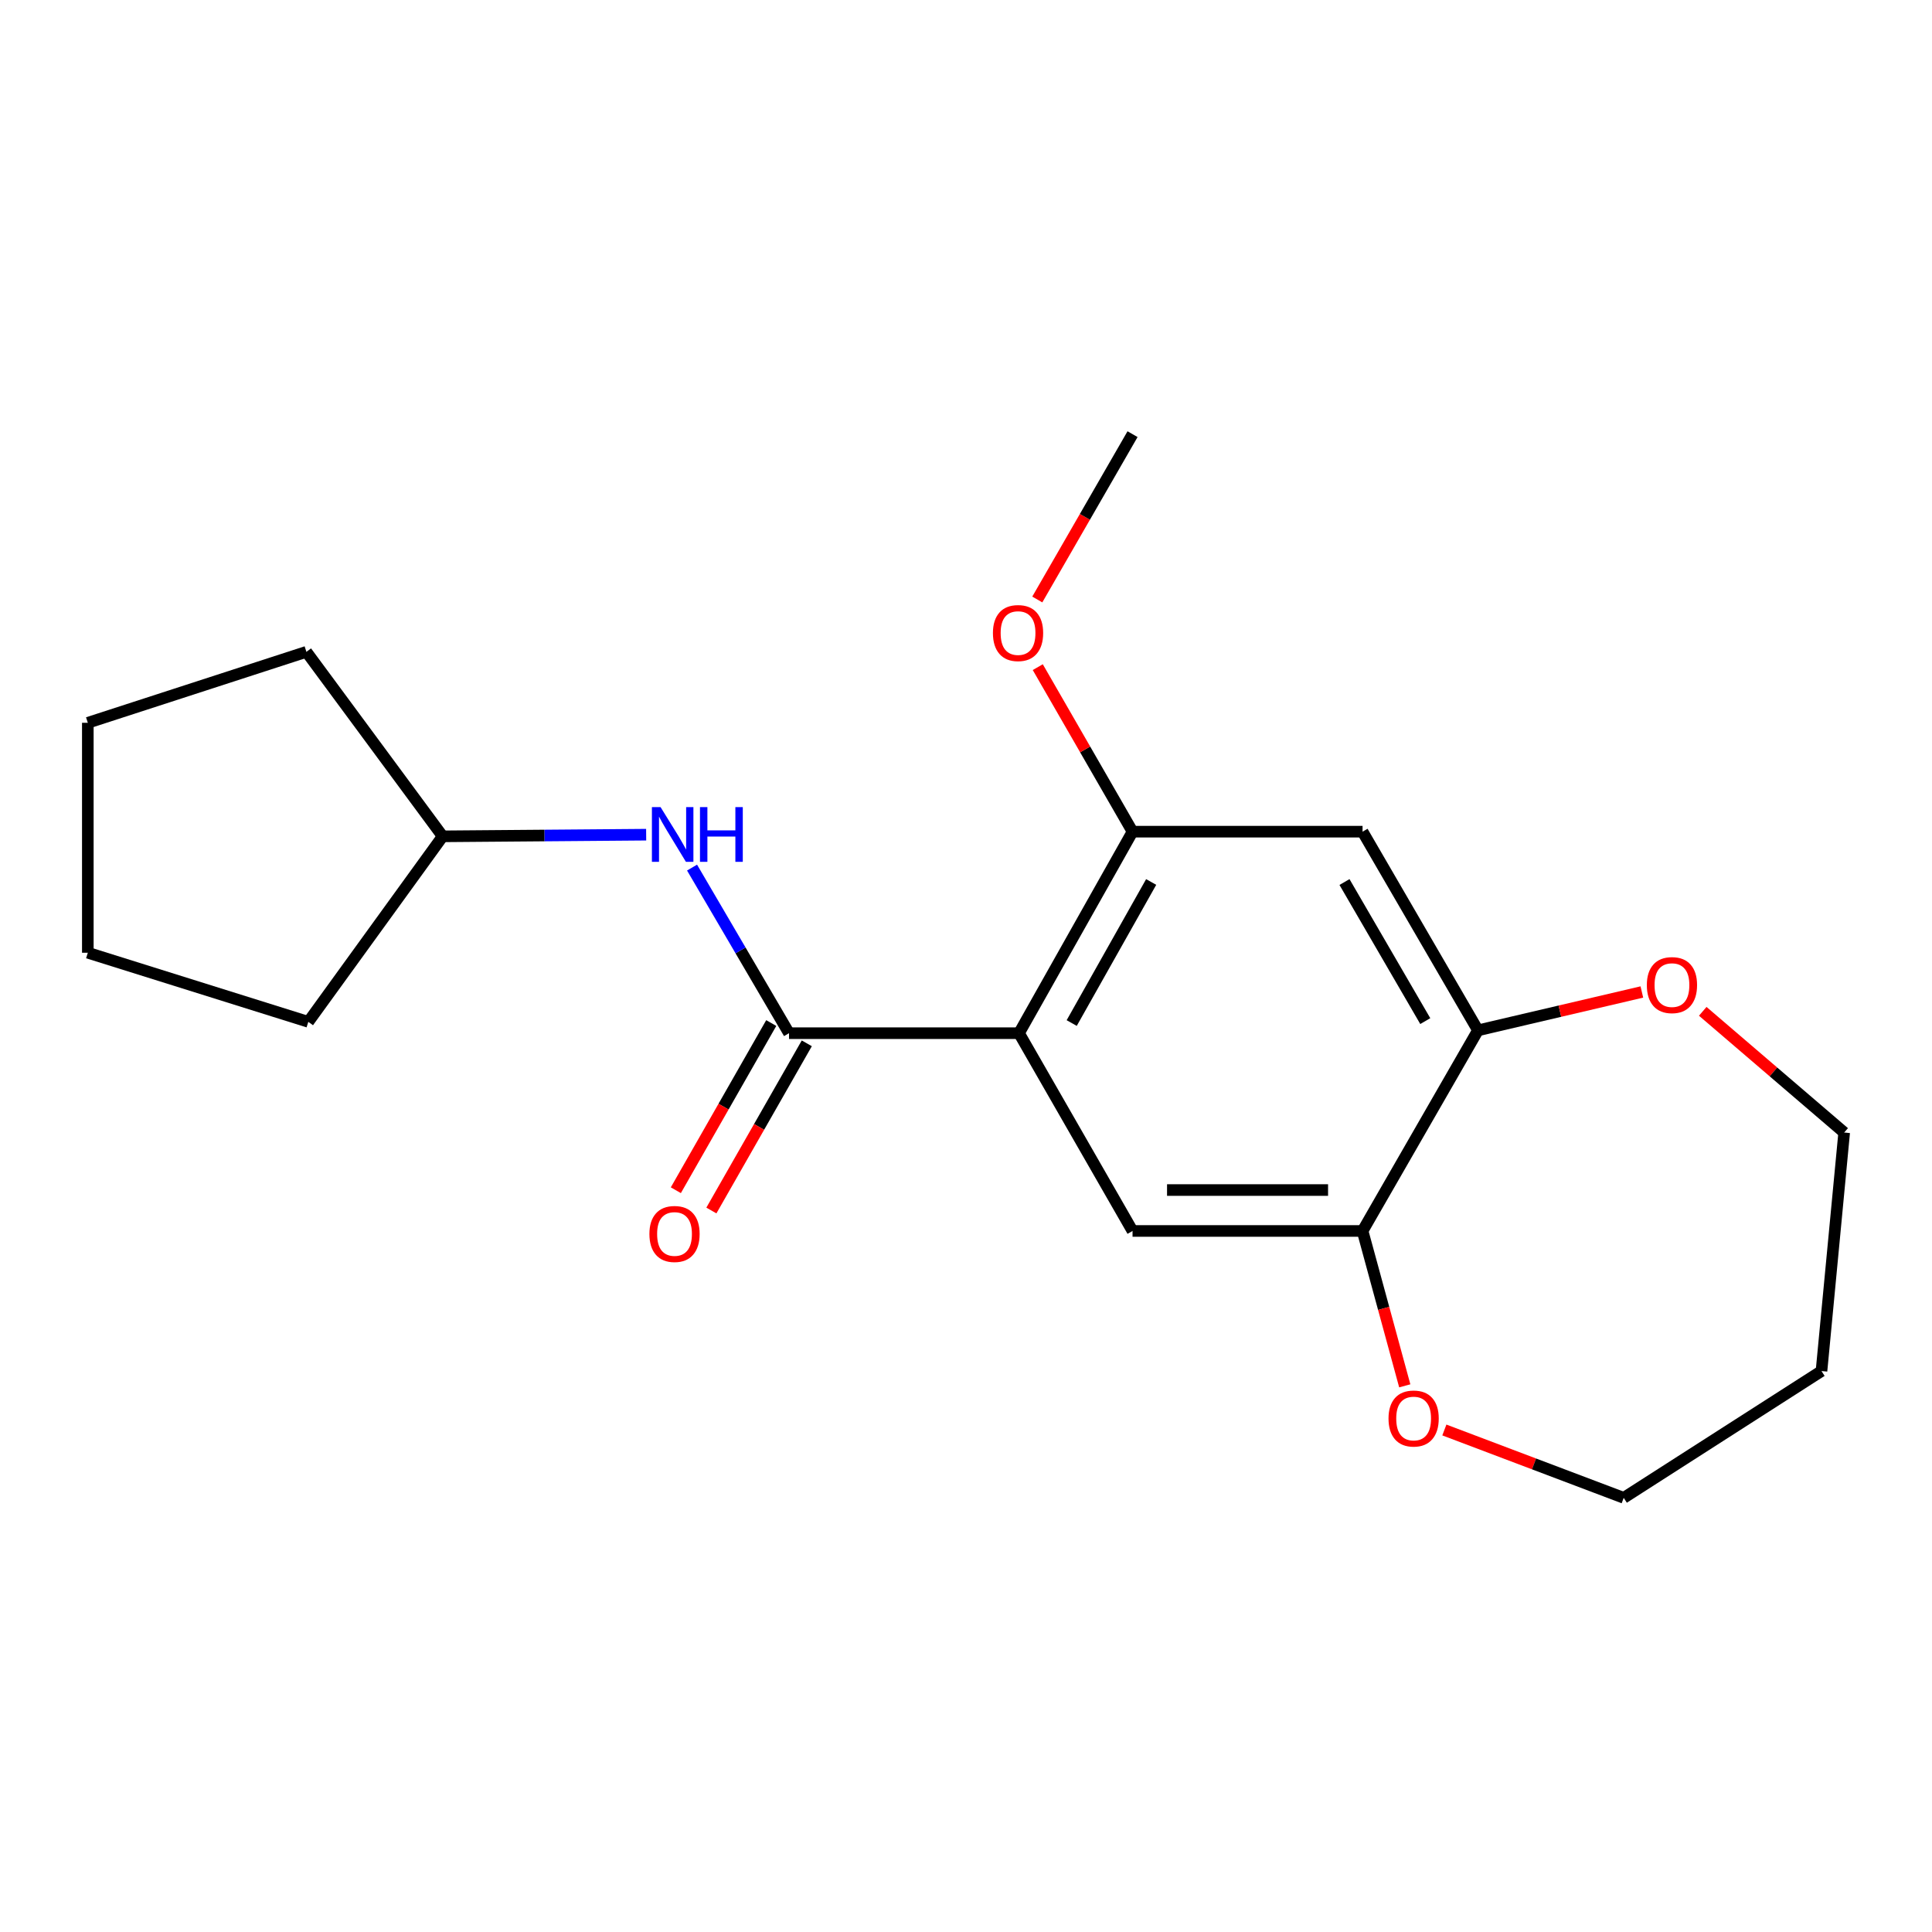 <?xml version='1.0' encoding='iso-8859-1'?>
<svg version='1.1' baseProfile='full'
              xmlns='http://www.w3.org/2000/svg'
                      xmlns:rdkit='http://www.rdkit.org/xml'
                      xmlns:xlink='http://www.w3.org/1999/xlink'
                  xml:space='preserve'
width='1000px' height='1000px' viewBox='0 0 1000 1000'>
<!-- END OF HEADER -->
<rect style='opacity:1.0;fill:#FFFFFF;stroke:none' width='1000' height='1000' x='0' y='0'> </rect>
<path class='bond-0' d='M 527.443,534.775 L 408.397,534.775' style='fill:none;fill-rule:evenodd;stroke:#000000;stroke-width:6px;stroke-linecap:butt;stroke-linejoin:miter;stroke-opacity:1' />
<path class='bond-1' d='M 527.443,534.775 L 586.202,430.474' style='fill:none;fill-rule:evenodd;stroke:#000000;stroke-width:6px;stroke-linecap:butt;stroke-linejoin:miter;stroke-opacity:1' />
<path class='bond-1' d='M 554.713,529.527 L 595.844,456.516' style='fill:none;fill-rule:evenodd;stroke:#000000;stroke-width:6px;stroke-linecap:butt;stroke-linejoin:miter;stroke-opacity:1' />
<path class='bond-2' d='M 527.443,534.775 L 586.202,637.146' style='fill:none;fill-rule:evenodd;stroke:#000000;stroke-width:6px;stroke-linecap:butt;stroke-linejoin:miter;stroke-opacity:1' />
<path class='bond-6' d='M 408.397,534.775 L 383.3,491.918' style='fill:none;fill-rule:evenodd;stroke:#000000;stroke-width:6px;stroke-linecap:butt;stroke-linejoin:miter;stroke-opacity:1' />
<path class='bond-6' d='M 383.3,491.918 L 358.204,449.061' style='fill:none;fill-rule:evenodd;stroke:#0000FF;stroke-width:6px;stroke-linecap:butt;stroke-linejoin:miter;stroke-opacity:1' />
<path class='bond-7' d='M 399.198,529.525 L 374.505,572.792' style='fill:none;fill-rule:evenodd;stroke:#000000;stroke-width:6px;stroke-linecap:butt;stroke-linejoin:miter;stroke-opacity:1' />
<path class='bond-7' d='M 374.505,572.792 L 349.812,616.058' style='fill:none;fill-rule:evenodd;stroke:#FF0000;stroke-width:6px;stroke-linecap:butt;stroke-linejoin:miter;stroke-opacity:1' />
<path class='bond-7' d='M 417.595,540.025 L 392.902,583.291' style='fill:none;fill-rule:evenodd;stroke:#000000;stroke-width:6px;stroke-linecap:butt;stroke-linejoin:miter;stroke-opacity:1' />
<path class='bond-7' d='M 392.902,583.291 L 368.209,626.558' style='fill:none;fill-rule:evenodd;stroke:#FF0000;stroke-width:6px;stroke-linecap:butt;stroke-linejoin:miter;stroke-opacity:1' />
<path class='bond-3' d='M 586.202,430.474 L 705.26,430.474' style='fill:none;fill-rule:evenodd;stroke:#000000;stroke-width:6px;stroke-linecap:butt;stroke-linejoin:miter;stroke-opacity:1' />
<path class='bond-10' d='M 586.202,430.474 L 561.675,387.893' style='fill:none;fill-rule:evenodd;stroke:#000000;stroke-width:6px;stroke-linecap:butt;stroke-linejoin:miter;stroke-opacity:1' />
<path class='bond-10' d='M 561.675,387.893 L 537.149,345.313' style='fill:none;fill-rule:evenodd;stroke:#FF0000;stroke-width:6px;stroke-linecap:butt;stroke-linejoin:miter;stroke-opacity:1' />
<path class='bond-4' d='M 586.202,637.146 L 705.26,637.146' style='fill:none;fill-rule:evenodd;stroke:#000000;stroke-width:6px;stroke-linecap:butt;stroke-linejoin:miter;stroke-opacity:1' />
<path class='bond-4' d='M 604.061,615.964 L 687.402,615.964' style='fill:none;fill-rule:evenodd;stroke:#000000;stroke-width:6px;stroke-linecap:butt;stroke-linejoin:miter;stroke-opacity:1' />
<path class='bond-20' d='M 705.26,430.474 L 764.996,533.304' style='fill:none;fill-rule:evenodd;stroke:#000000;stroke-width:6px;stroke-linecap:butt;stroke-linejoin:miter;stroke-opacity:1' />
<path class='bond-20' d='M 695.904,456.538 L 737.719,528.52' style='fill:none;fill-rule:evenodd;stroke:#000000;stroke-width:6px;stroke-linecap:butt;stroke-linejoin:miter;stroke-opacity:1' />
<path class='bond-5' d='M 705.26,637.146 L 764.996,533.304' style='fill:none;fill-rule:evenodd;stroke:#000000;stroke-width:6px;stroke-linecap:butt;stroke-linejoin:miter;stroke-opacity:1' />
<path class='bond-8' d='M 705.26,637.146 L 716.182,677.226' style='fill:none;fill-rule:evenodd;stroke:#000000;stroke-width:6px;stroke-linecap:butt;stroke-linejoin:miter;stroke-opacity:1' />
<path class='bond-8' d='M 716.182,677.226 L 727.105,717.306' style='fill:none;fill-rule:evenodd;stroke:#FF0000;stroke-width:6px;stroke-linecap:butt;stroke-linejoin:miter;stroke-opacity:1' />
<path class='bond-9' d='M 764.996,533.304 L 807.41,523.376' style='fill:none;fill-rule:evenodd;stroke:#000000;stroke-width:6px;stroke-linecap:butt;stroke-linejoin:miter;stroke-opacity:1' />
<path class='bond-9' d='M 807.41,523.376 L 849.824,513.449' style='fill:none;fill-rule:evenodd;stroke:#FF0000;stroke-width:6px;stroke-linecap:butt;stroke-linejoin:miter;stroke-opacity:1' />
<path class='bond-11' d='M 334.451,432.032 L 281.792,432.459' style='fill:none;fill-rule:evenodd;stroke:#0000FF;stroke-width:6px;stroke-linecap:butt;stroke-linejoin:miter;stroke-opacity:1' />
<path class='bond-11' d='M 281.792,432.459 L 229.132,432.886' style='fill:none;fill-rule:evenodd;stroke:#000000;stroke-width:6px;stroke-linecap:butt;stroke-linejoin:miter;stroke-opacity:1' />
<path class='bond-13' d='M 747.598,740.158 L 794.014,757.719' style='fill:none;fill-rule:evenodd;stroke:#FF0000;stroke-width:6px;stroke-linecap:butt;stroke-linejoin:miter;stroke-opacity:1' />
<path class='bond-13' d='M 794.014,757.719 L 840.43,775.281' style='fill:none;fill-rule:evenodd;stroke:#000000;stroke-width:6px;stroke-linecap:butt;stroke-linejoin:miter;stroke-opacity:1' />
<path class='bond-14' d='M 881.337,523.46 L 917.941,554.831' style='fill:none;fill-rule:evenodd;stroke:#FF0000;stroke-width:6px;stroke-linecap:butt;stroke-linejoin:miter;stroke-opacity:1' />
<path class='bond-14' d='M 917.941,554.831 L 954.545,586.202' style='fill:none;fill-rule:evenodd;stroke:#000000;stroke-width:6px;stroke-linecap:butt;stroke-linejoin:miter;stroke-opacity:1' />
<path class='bond-15' d='M 536.898,310.297 L 561.55,267.508' style='fill:none;fill-rule:evenodd;stroke:#FF0000;stroke-width:6px;stroke-linecap:butt;stroke-linejoin:miter;stroke-opacity:1' />
<path class='bond-15' d='M 561.55,267.508 L 586.202,224.719' style='fill:none;fill-rule:evenodd;stroke:#000000;stroke-width:6px;stroke-linecap:butt;stroke-linejoin:miter;stroke-opacity:1' />
<path class='bond-16' d='M 229.132,432.886 L 158.594,337.387' style='fill:none;fill-rule:evenodd;stroke:#000000;stroke-width:6px;stroke-linecap:butt;stroke-linejoin:miter;stroke-opacity:1' />
<path class='bond-17' d='M 229.132,432.886 L 159.582,528.903' style='fill:none;fill-rule:evenodd;stroke:#000000;stroke-width:6px;stroke-linecap:butt;stroke-linejoin:miter;stroke-opacity:1' />
<path class='bond-12' d='M 942.801,709.65 L 840.43,775.281' style='fill:none;fill-rule:evenodd;stroke:#000000;stroke-width:6px;stroke-linecap:butt;stroke-linejoin:miter;stroke-opacity:1' />
<path class='bond-21' d='M 942.801,709.65 L 954.545,586.202' style='fill:none;fill-rule:evenodd;stroke:#000000;stroke-width:6px;stroke-linecap:butt;stroke-linejoin:miter;stroke-opacity:1' />
<path class='bond-19' d='M 158.594,337.387 L 45.455,374.116' style='fill:none;fill-rule:evenodd;stroke:#000000;stroke-width:6px;stroke-linecap:butt;stroke-linejoin:miter;stroke-opacity:1' />
<path class='bond-18' d='M 159.582,528.903 L 45.455,493.139' style='fill:none;fill-rule:evenodd;stroke:#000000;stroke-width:6px;stroke-linecap:butt;stroke-linejoin:miter;stroke-opacity:1' />
<path class='bond-22' d='M 45.455,493.139 L 45.455,374.116' style='fill:none;fill-rule:evenodd;stroke:#000000;stroke-width:6px;stroke-linecap:butt;stroke-linejoin:miter;stroke-opacity:1' />
<path  class='atom-7' d='M 341.907 417.761
L 351.187 432.761
Q 352.107 434.241, 353.587 436.921
Q 355.067 439.601, 355.147 439.761
L 355.147 417.761
L 358.907 417.761
L 358.907 446.081
L 355.027 446.081
L 345.067 429.681
Q 343.907 427.761, 342.667 425.561
Q 341.467 423.361, 341.107 422.681
L 341.107 446.081
L 337.427 446.081
L 337.427 417.761
L 341.907 417.761
' fill='#0000FF'/>
<path  class='atom-7' d='M 362.307 417.761
L 366.147 417.761
L 366.147 429.801
L 380.627 429.801
L 380.627 417.761
L 384.467 417.761
L 384.467 446.081
L 380.627 446.081
L 380.627 433.001
L 366.147 433.001
L 366.147 446.081
L 362.307 446.081
L 362.307 417.761
' fill='#0000FF'/>
<path  class='atom-8' d='M 336.132 638.697
Q 336.132 631.897, 339.492 628.097
Q 342.852 624.297, 349.132 624.297
Q 355.412 624.297, 358.772 628.097
Q 362.132 631.897, 362.132 638.697
Q 362.132 645.577, 358.732 649.497
Q 355.332 653.377, 349.132 653.377
Q 342.892 653.377, 339.492 649.497
Q 336.132 645.617, 336.132 638.697
M 349.132 650.177
Q 353.452 650.177, 355.772 647.297
Q 358.132 644.377, 358.132 638.697
Q 358.132 633.137, 355.772 630.337
Q 353.452 627.497, 349.132 627.497
Q 344.812 627.497, 342.452 630.297
Q 340.132 633.097, 340.132 638.697
Q 340.132 644.417, 342.452 647.297
Q 344.812 650.177, 349.132 650.177
' fill='#FF0000'/>
<path  class='atom-9' d='M 718.692 734.219
Q 718.692 727.419, 722.052 723.619
Q 725.412 719.819, 731.692 719.819
Q 737.972 719.819, 741.332 723.619
Q 744.692 727.419, 744.692 734.219
Q 744.692 741.099, 741.292 745.019
Q 737.892 748.899, 731.692 748.899
Q 725.452 748.899, 722.052 745.019
Q 718.692 741.139, 718.692 734.219
M 731.692 745.699
Q 736.012 745.699, 738.332 742.819
Q 740.692 739.899, 740.692 734.219
Q 740.692 728.659, 738.332 725.859
Q 736.012 723.019, 731.692 723.019
Q 727.372 723.019, 725.012 725.819
Q 722.692 728.619, 722.692 734.219
Q 722.692 739.939, 725.012 742.819
Q 727.372 745.699, 731.692 745.699
' fill='#FF0000'/>
<path  class='atom-10' d='M 852.402 509.883
Q 852.402 503.083, 855.762 499.283
Q 859.122 495.483, 865.402 495.483
Q 871.682 495.483, 875.042 499.283
Q 878.402 503.083, 878.402 509.883
Q 878.402 516.763, 875.002 520.683
Q 871.602 524.563, 865.402 524.563
Q 859.162 524.563, 855.762 520.683
Q 852.402 516.803, 852.402 509.883
M 865.402 521.363
Q 869.722 521.363, 872.042 518.483
Q 874.402 515.563, 874.402 509.883
Q 874.402 504.323, 872.042 501.523
Q 869.722 498.683, 865.402 498.683
Q 861.082 498.683, 858.722 501.483
Q 856.402 504.283, 856.402 509.883
Q 856.402 515.603, 858.722 518.483
Q 861.082 521.363, 865.402 521.363
' fill='#FF0000'/>
<path  class='atom-11' d='M 513.937 327.665
Q 513.937 320.865, 517.297 317.065
Q 520.657 313.265, 526.937 313.265
Q 533.217 313.265, 536.577 317.065
Q 539.937 320.865, 539.937 327.665
Q 539.937 334.545, 536.537 338.465
Q 533.137 342.345, 526.937 342.345
Q 520.697 342.345, 517.297 338.465
Q 513.937 334.585, 513.937 327.665
M 526.937 339.145
Q 531.257 339.145, 533.577 336.265
Q 535.937 333.345, 535.937 327.665
Q 535.937 322.105, 533.577 319.305
Q 531.257 316.465, 526.937 316.465
Q 522.617 316.465, 520.257 319.265
Q 517.937 322.065, 517.937 327.665
Q 517.937 333.385, 520.257 336.265
Q 522.617 339.145, 526.937 339.145
' fill='#FF0000'/>
</svg>
